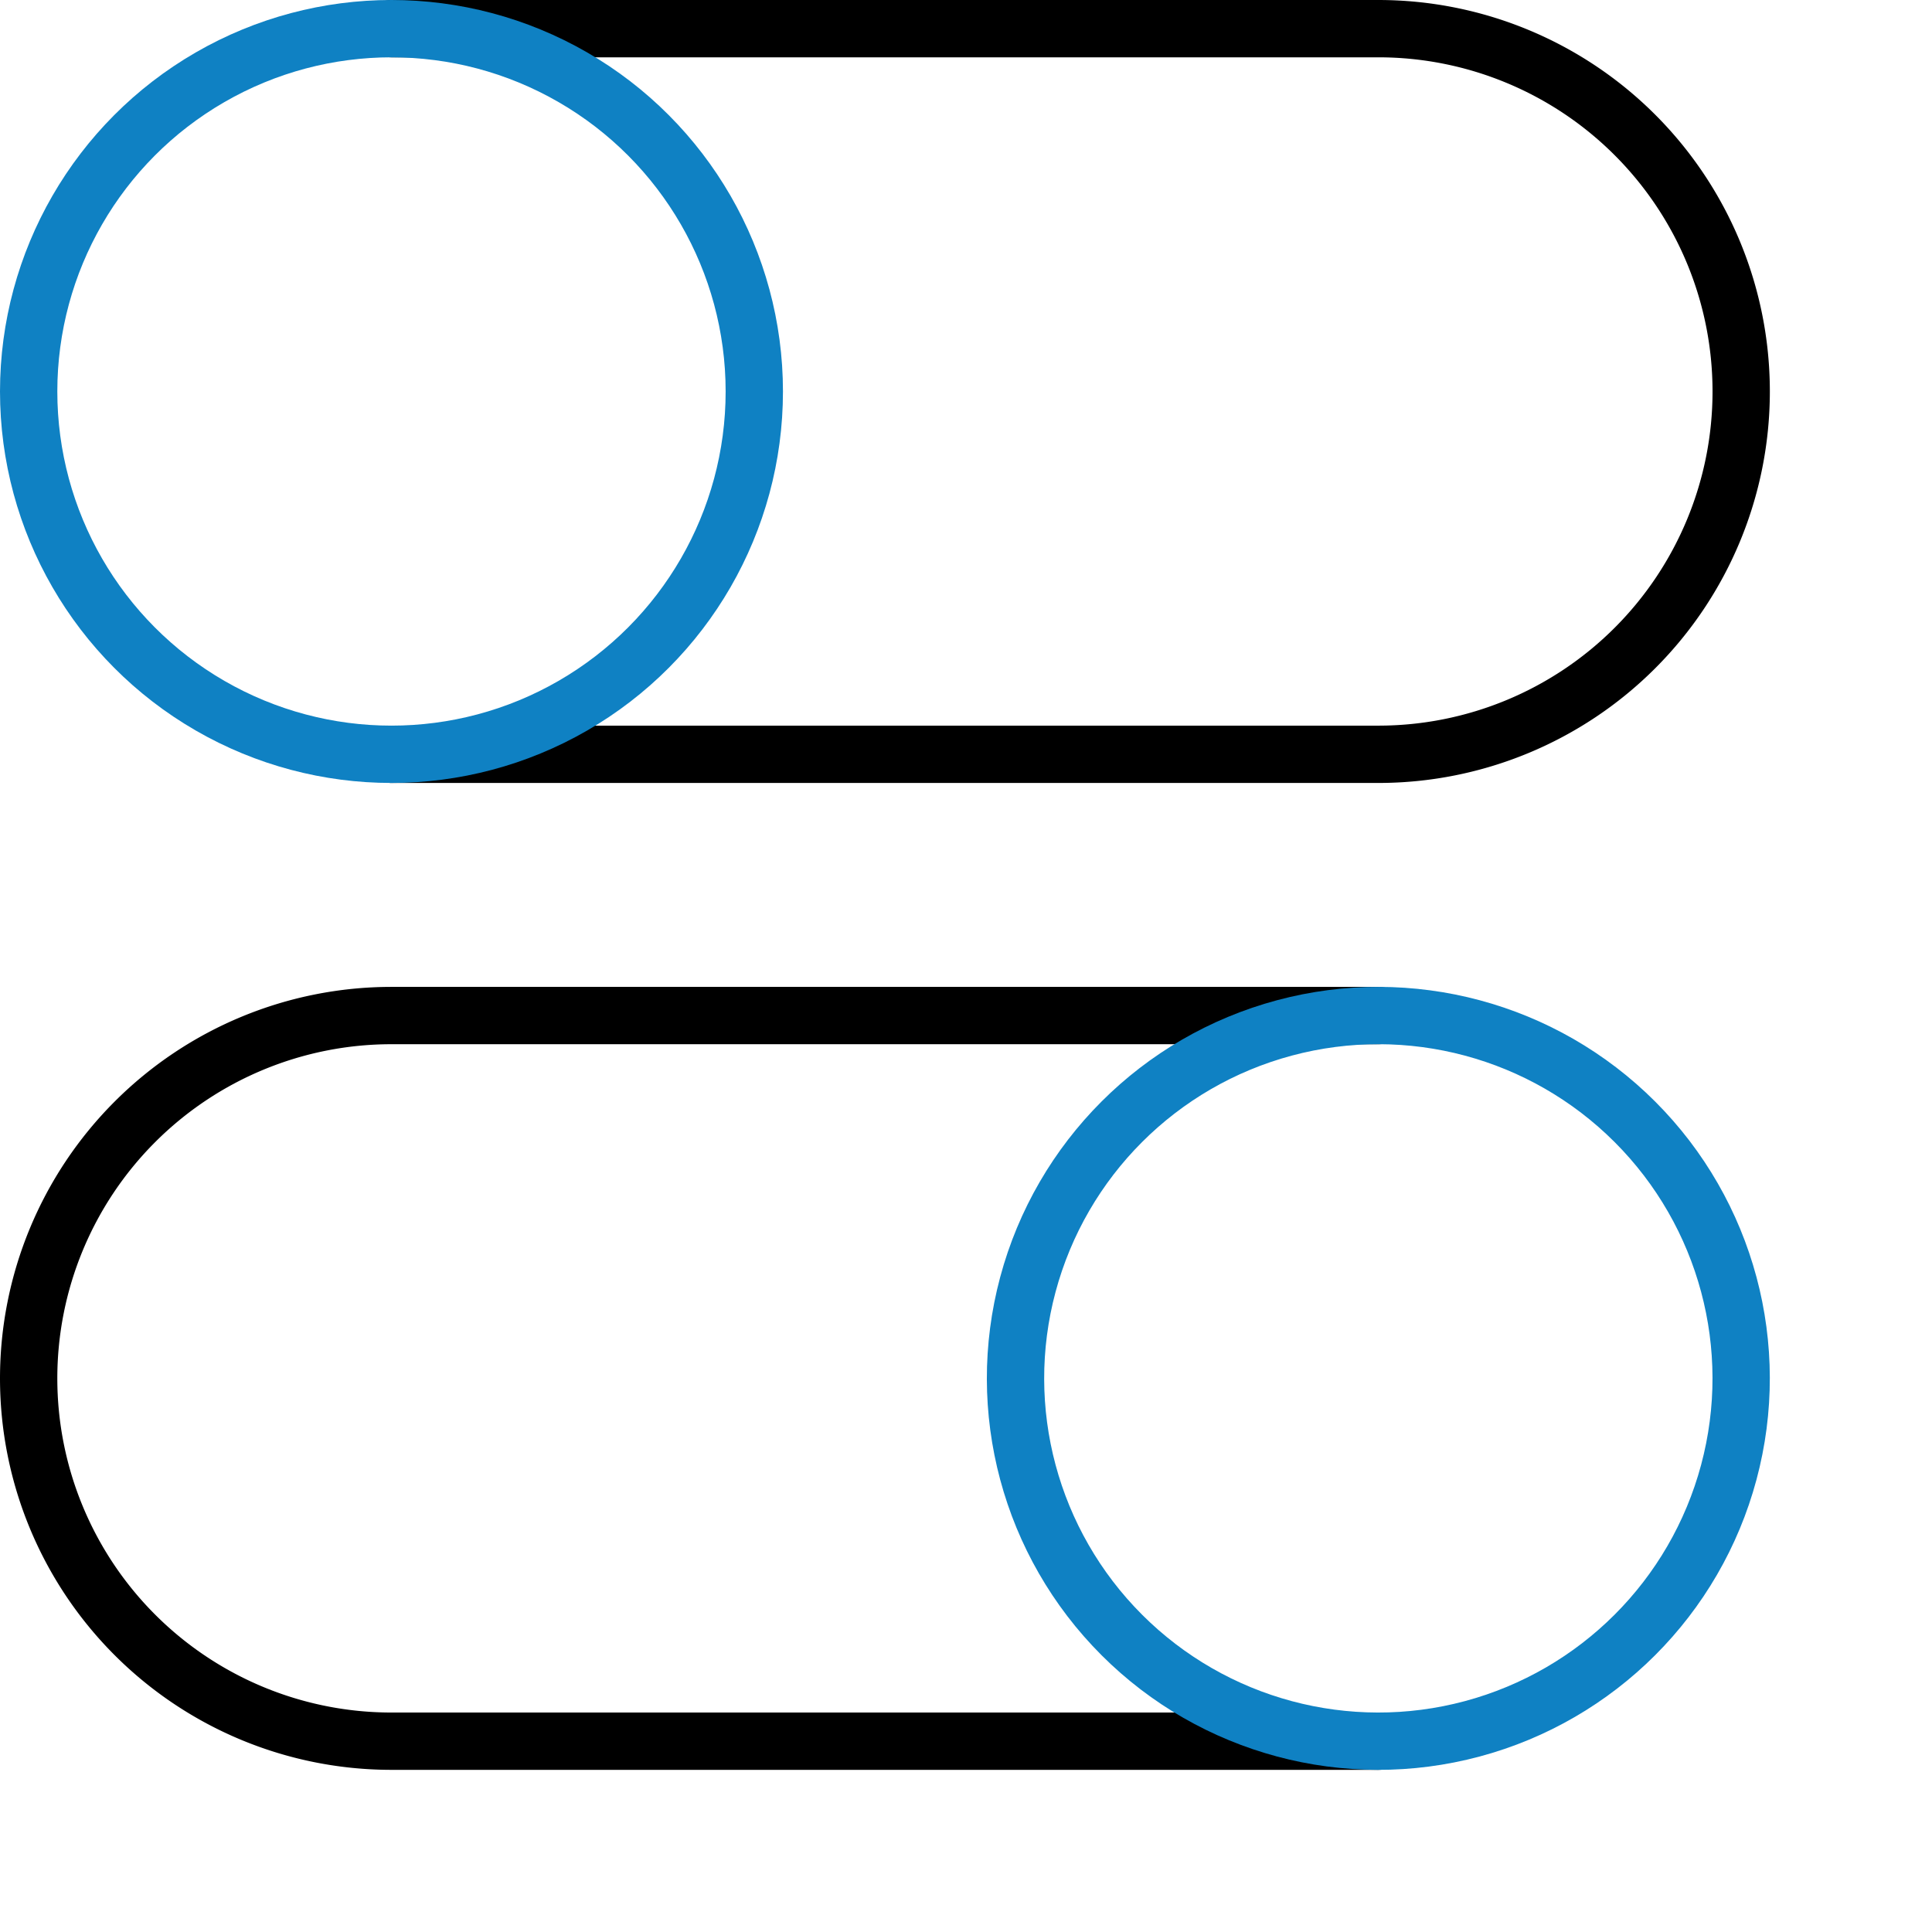 <svg xmlns="http://www.w3.org/2000/svg" width="67.414" height="67.414" viewBox="0 0 67.414 67.414"><g id="Control" transform="translate(-10 -10)"><path id="Path_6170" data-name="Path 6170" d="M114.813,11h34.436a12.66,12.66,0,1,1,0,25.32H114.813" transform="translate(-91.153 0)" fill="none" stroke="#000" stroke-linecap="round" stroke-linejoin="round" stroke-miterlimit="10" stroke-width="2"></path><path id="Path_6171" data-name="Path 6171" d="M58.1,318.693H23.66a12.66,12.66,0,0,1,0-25.32H58.1" transform="translate(0 -247.937)" fill="none" stroke="#000" stroke-linecap="round" stroke-linejoin="round" stroke-miterlimit="10" stroke-width="2"></path><circle id="Ellipse_306" data-name="Ellipse 306" cx="12.66" cy="12.66" r="12.66" transform="translate(11 11)" fill="none" stroke="#0f81c3" stroke-linecap="round" stroke-linejoin="round" stroke-miterlimit="10" stroke-width="2"></circle><circle id="Ellipse_307" data-name="Ellipse 307" cx="12.66" cy="12.66" r="12.66" transform="translate(40.191 58.096) rotate(-45)" fill="none" stroke="#0f81c3" stroke-linecap="round" stroke-linejoin="round" stroke-miterlimit="10" stroke-width="2"></circle></g></svg>